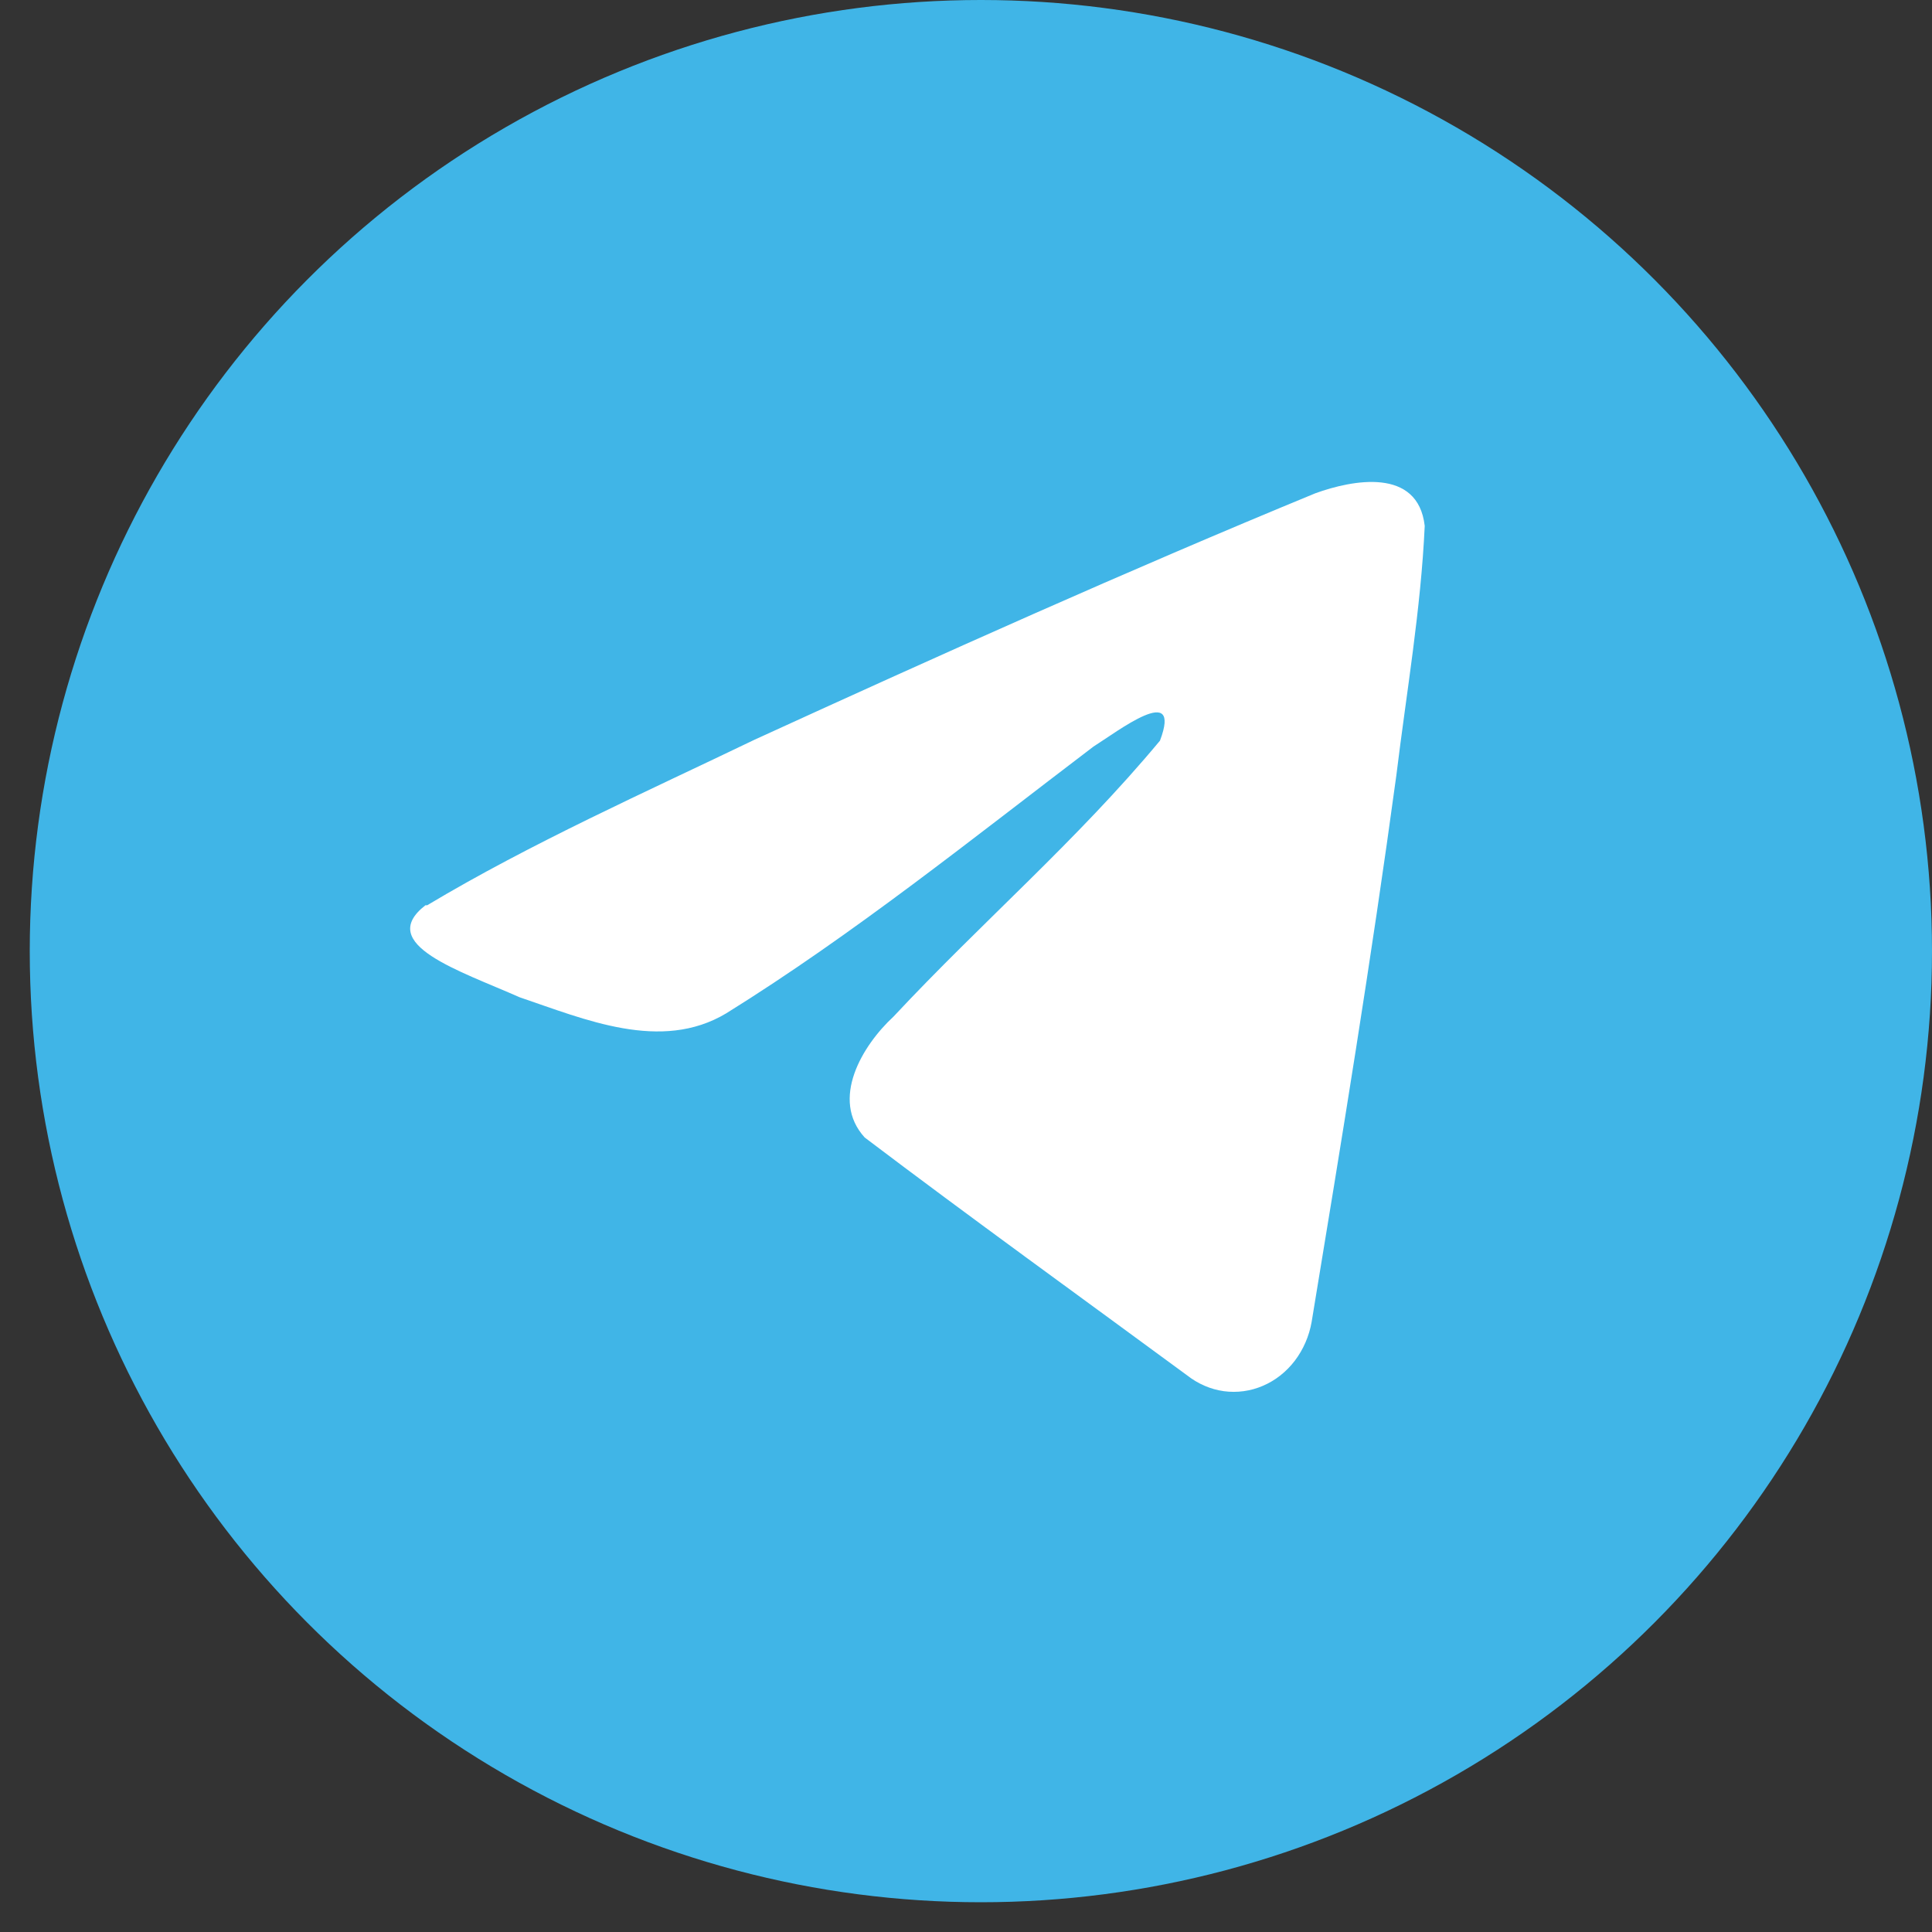 <?xml version="1.0" encoding="UTF-8"?> <svg xmlns="http://www.w3.org/2000/svg" width="30" height="30" viewBox="0 0 30 30" fill="none"><rect x="0" y="0" width="30" height="30" fill="#333333" stroke="none"/><circle cx="15.231" cy="14.769" r="14.769" fill="#40B5E7"></circle><path d="M6.633 14.057C8.244 13.093 10.04 12.293 11.717 11.486C14.605 10.165 17.499 8.865 20.426 7.659C20.998 7.452 22.018 7.252 22.123 8.166C22.064 9.458 21.84 10.751 21.682 12.043C21.294 14.9 20.834 17.699 20.367 20.527C20.328 20.748 20.238 20.955 20.106 21.129C19.974 21.302 19.803 21.437 19.61 21.519C19.417 21.602 19.208 21.63 19.002 21.602C18.796 21.573 18.601 21.488 18.433 21.356C16.762 20.127 15.078 18.913 13.427 17.663C12.888 17.071 13.388 16.235 13.875 15.785C15.249 14.314 16.71 13.065 18.012 11.501C18.361 10.579 17.354 11.358 16.979 11.593C15.098 13.022 13.263 14.5 11.277 15.735C10.264 16.342 9.08 15.828 8.067 15.485C7.152 15.078 5.824 14.664 6.606 14.057H6.633Z" fill="white"></path></svg> 